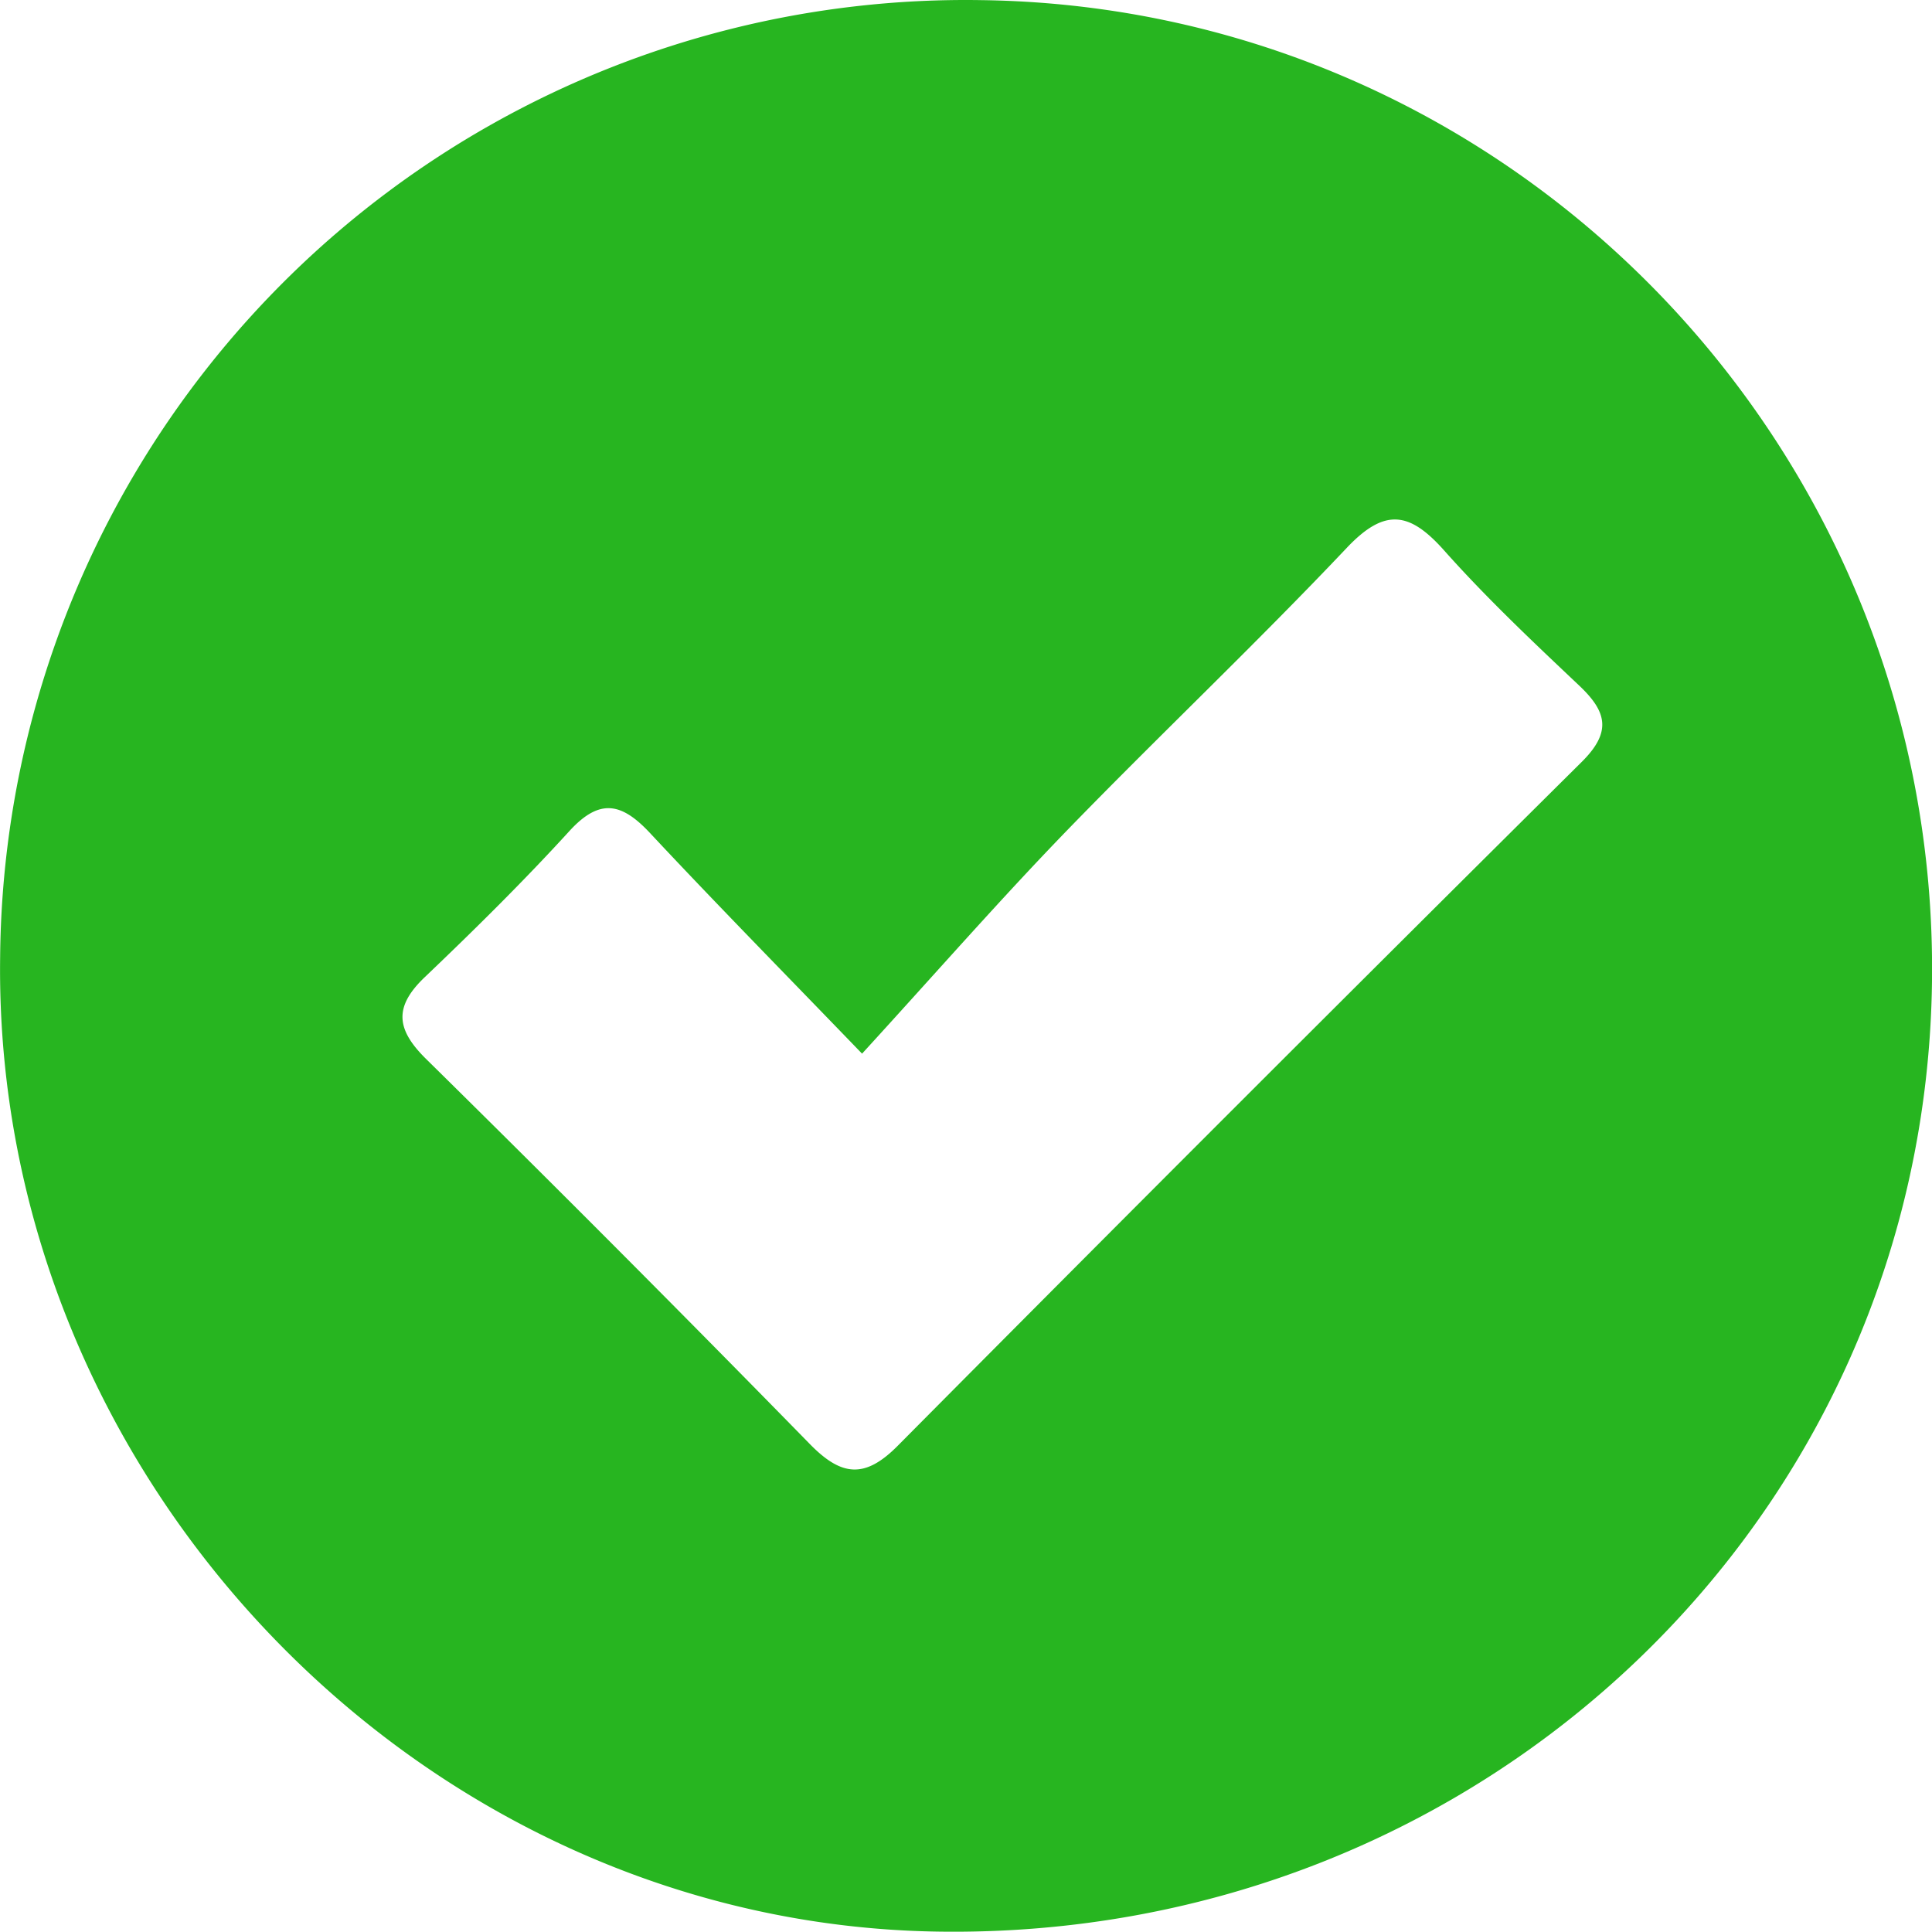 <?xml version="1.0" encoding="utf-8"?>
<svg xmlns="http://www.w3.org/2000/svg" id="Layer_1" data-name="Layer 1" viewBox="0 0 144.7 144.68">
  <title>tick</title>
  <path fill="#27b520" d="M10.66,81.36A72.31,72.31,0,0,1,84.15,9.66c39.77,0.53,71.7,33.48,71.2,73.48-0.5,40.16-33.62,71.81-74.48,71.18C42.2,153.73,10.15,120.42,10.66,81.36Zm64.56,7.21c-6.06-6.28-11-11.3-15.85-16.49-2.13-2.29-3.78-2.7-6.08-.18-3.45,3.78-7.11,7.39-10.82,10.93-2.34,2.23-2.16,3.92.11,6.15q14.5,14.28,28.73,28.83c2.35,2.4,4.1,2.62,6.57.13q25.52-25.71,51.23-51.22c2.27-2.25,1.89-3.76-.18-5.72-3.48-3.29-7-6.61-10.17-10.18-2.55-2.84-4.4-3.13-7.22-.16-6.82,7.21-14,14-20.95,21.16C85.57,77,80.79,82.47,75.22,88.56Z" transform="translate(-10.65 -9.65)"/>
</svg>